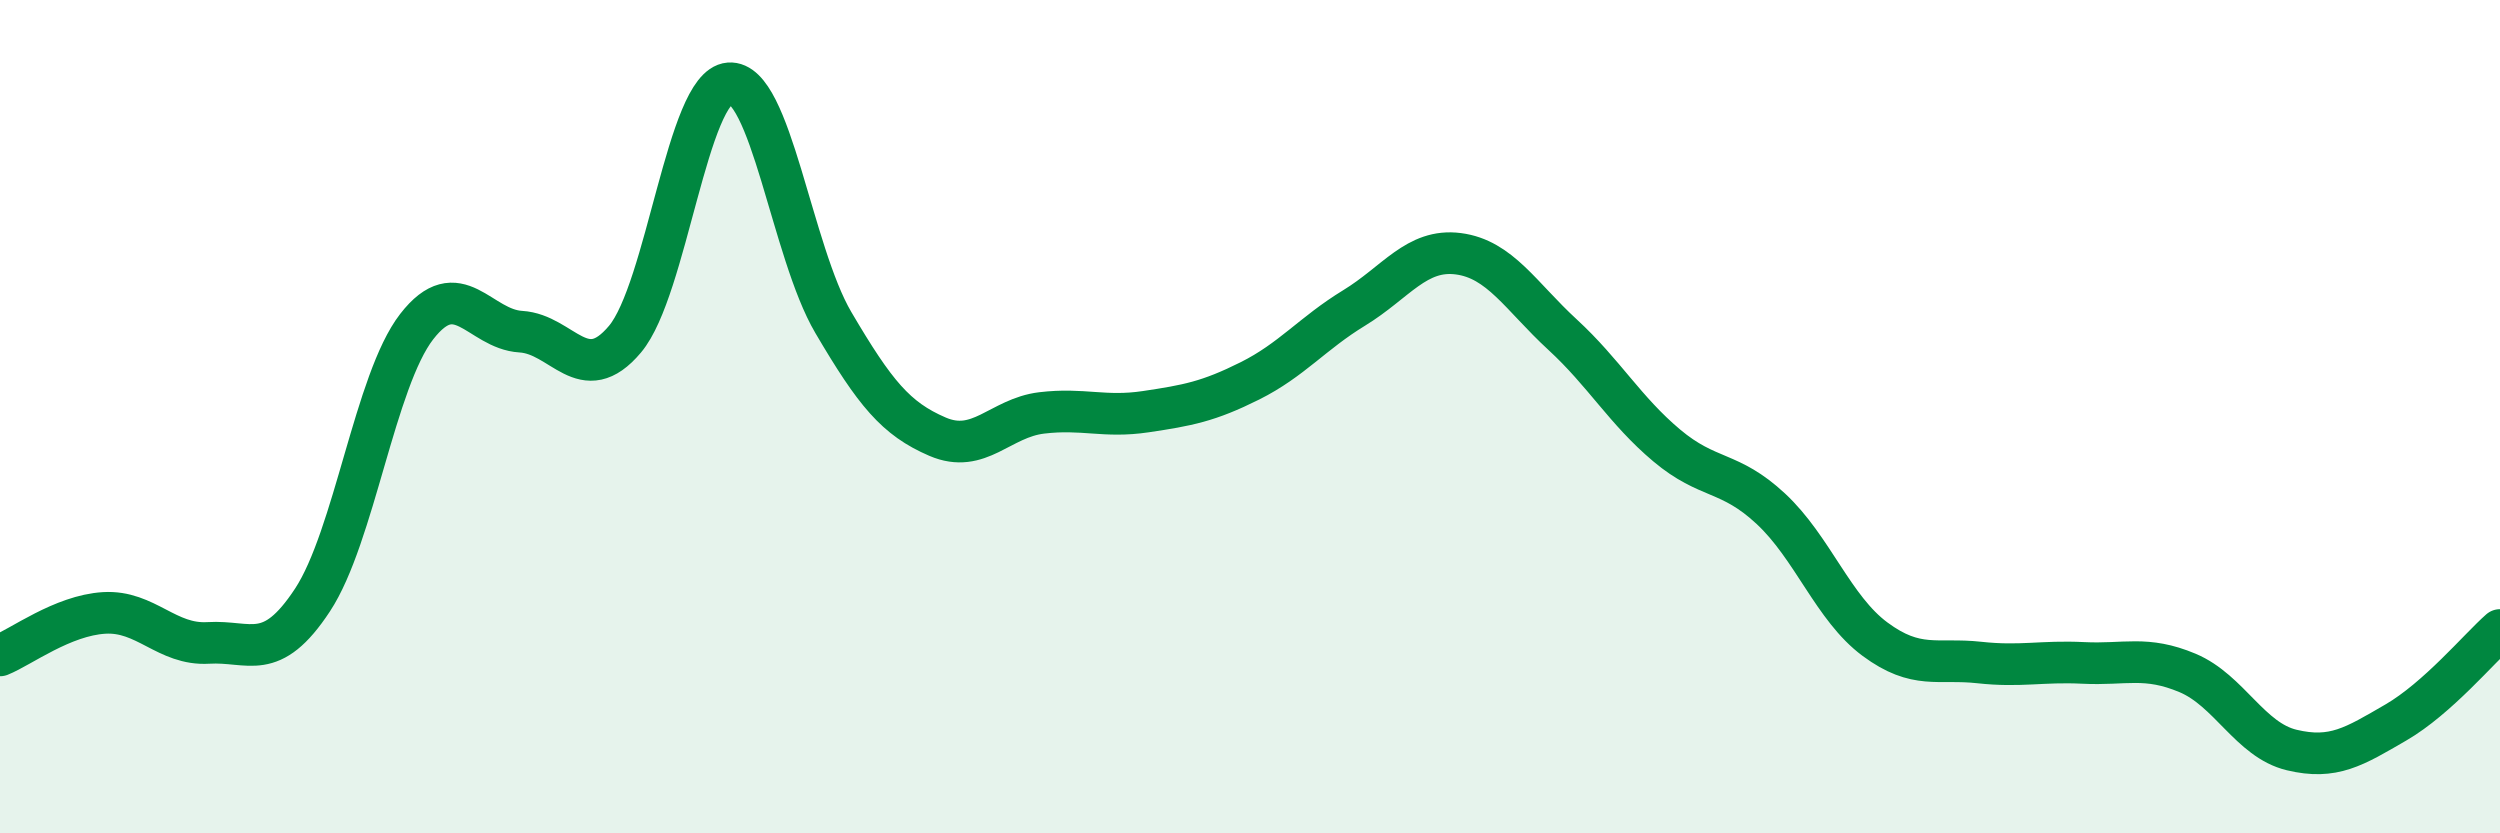 
    <svg width="60" height="20" viewBox="0 0 60 20" xmlns="http://www.w3.org/2000/svg">
      <path
        d="M 0,15.73 C 0.5,15.53 1.5,14.77 2.5,14.71 C 3.5,14.65 4,15.49 5,15.43 C 6,15.37 6.5,15.92 7.5,14.4 C 8.5,12.88 9,9.13 10,7.84 C 11,6.55 11.5,7.9 12.5,7.96 C 13.5,8.02 14,9.33 15,8.14 C 16,6.95 16.5,2.08 17.5,2 C 18.5,1.92 19,6.04 20,7.74 C 21,9.44 21.5,10.05 22.5,10.48 C 23.5,10.91 24,10.03 25,9.91 C 26,9.79 26.5,10.03 27.5,9.88 C 28.5,9.73 29,9.64 30,9.14 C 31,8.64 31.5,8 32.5,7.39 C 33.5,6.78 34,5.96 35,6.09 C 36,6.22 36.5,7.11 37.5,8.03 C 38.5,8.95 39,9.85 40,10.69 C 41,11.53 41.5,11.28 42.5,12.21 C 43.5,13.14 44,14.6 45,15.34 C 46,16.08 46.5,15.79 47.5,15.9 C 48.5,16.01 49,15.86 50,15.91 C 51,15.96 51.5,15.73 52.5,16.15 C 53.5,16.57 54,17.76 55,18 C 56,18.24 56.5,17.92 57.5,17.34 C 58.5,16.76 59.5,15.56 60,15.12L60 20L0 20Z"
        fill="#008740"
        opacity="0.1"
        stroke-linecap="round"
        stroke-linejoin="round"
      />
      <path
        d="M 0,15.73 C 0.5,15.53 1.5,14.77 2.5,14.71 C 3.5,14.65 4,15.49 5,15.43 C 6,15.37 6.5,15.92 7.5,14.4 C 8.5,12.88 9,9.13 10,7.84 C 11,6.55 11.5,7.9 12.5,7.96 C 13.5,8.02 14,9.33 15,8.14 C 16,6.95 16.5,2.08 17.5,2 C 18.5,1.92 19,6.04 20,7.74 C 21,9.44 21.5,10.05 22.5,10.48 C 23.5,10.91 24,10.03 25,9.91 C 26,9.79 26.5,10.03 27.5,9.88 C 28.5,9.73 29,9.64 30,9.14 C 31,8.64 31.5,8 32.5,7.39 C 33.5,6.78 34,5.96 35,6.09 C 36,6.22 36.5,7.11 37.5,8.03 C 38.5,8.95 39,9.85 40,10.69 C 41,11.53 41.5,11.28 42.5,12.21 C 43.5,13.14 44,14.6 45,15.34 C 46,16.08 46.5,15.79 47.5,15.9 C 48.5,16.01 49,15.86 50,15.91 C 51,15.96 51.5,15.73 52.5,16.15 C 53.5,16.57 54,17.76 55,18 C 56,18.24 56.5,17.92 57.5,17.34 C 58.5,16.76 59.5,15.56 60,15.12"
        stroke="#008740"
        stroke-width="1"
        fill="none"
        stroke-linecap="round"
        stroke-linejoin="round"
      />
    </svg>
  